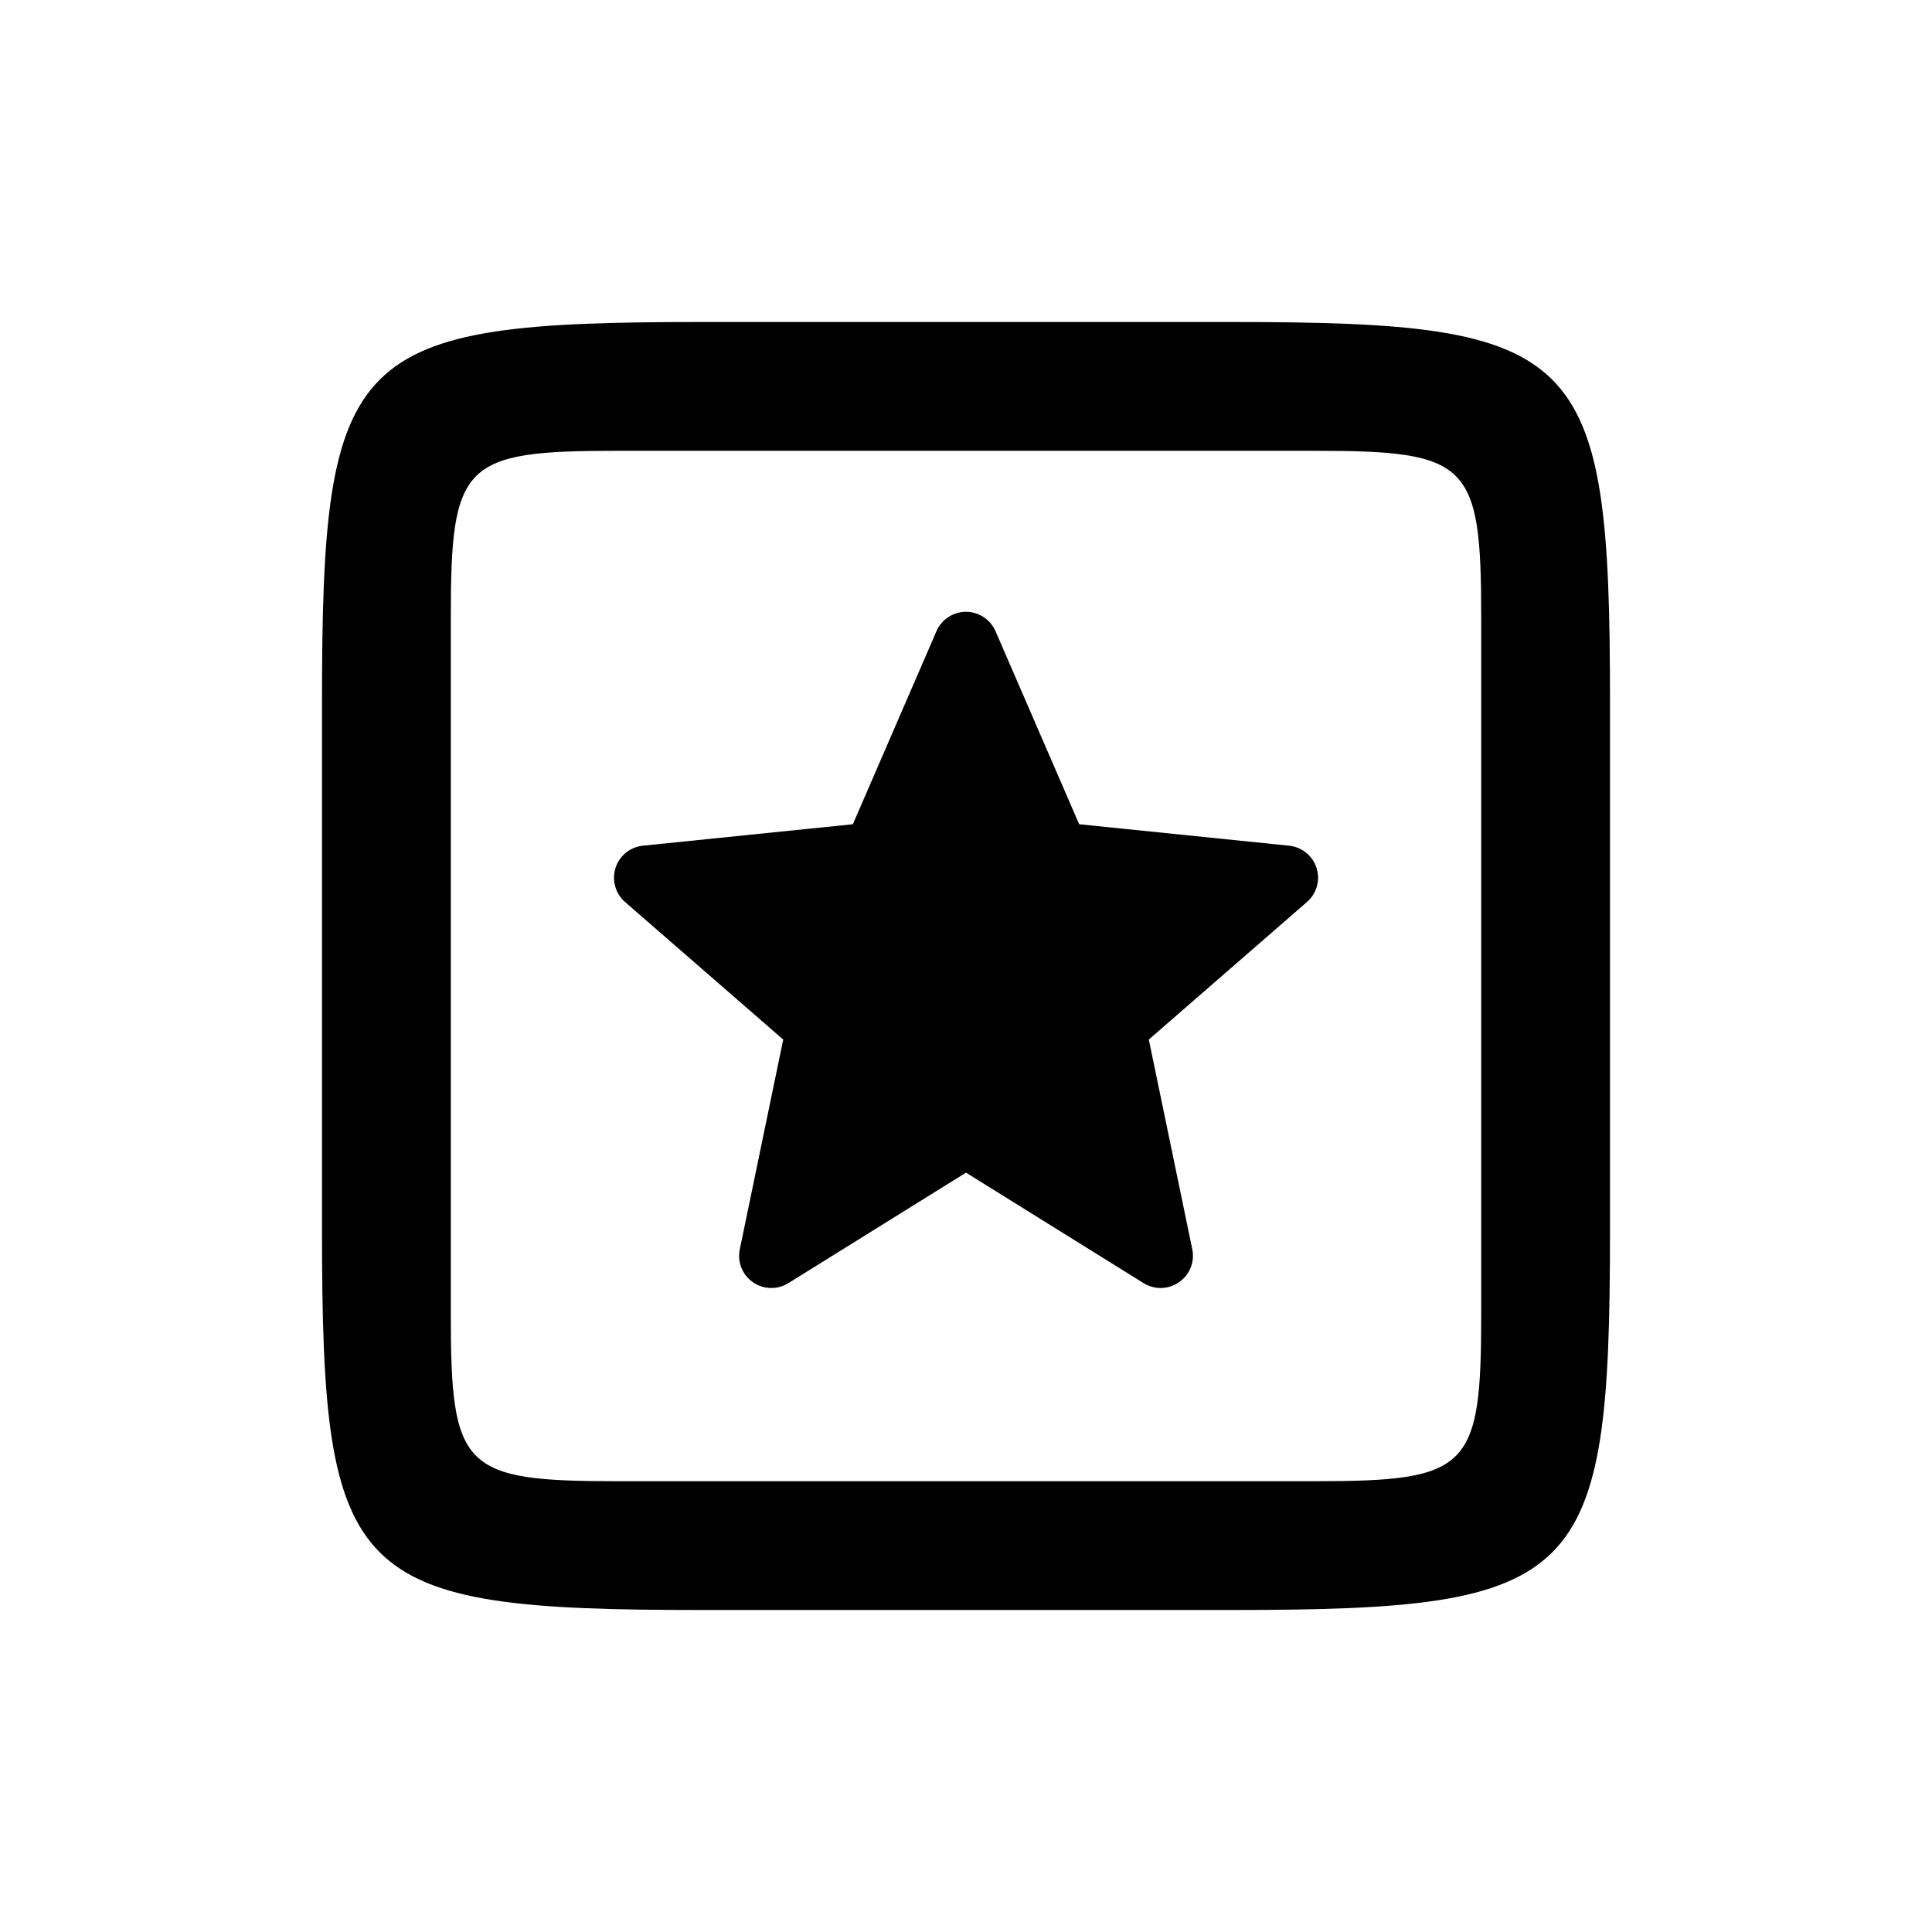 <svg width="48" height="48" viewBox="0 0 48 48" fill="none" xmlns="http://www.w3.org/2000/svg">
<path d="M17.419 8C8.684 8 8 8.684 8 17.419V30.581C8 39.316 8.684 40 17.419 40H30.581C39.316 40 40 39.316 40 30.581V17.419C40 8.684 39.316 8 30.581 8H17.419ZM15.334 11.2H32.666C36.5 11.2 36.8 11.5 36.8 15.334V32.666C36.8 36.5 36.499 36.8 32.666 36.8H15.334C11.5 36.8 11.2 36.499 11.2 32.666V15.334C11.2 11.5 11.5 11.2 15.334 11.2ZM24 15.2C23.682 15.2 23.392 15.389 23.266 15.683L21.189 20.478L15.973 21.011C15.656 21.043 15.388 21.26 15.292 21.564C15.196 21.868 15.289 22.201 15.53 22.411L19.459 25.828L18.38 31.039C18.315 31.352 18.442 31.673 18.705 31.856C18.968 32.039 19.314 32.048 19.586 31.88L24 29.134L28.414 31.88C28.544 31.96 28.691 32 28.837 32C28.997 32 29.156 31.951 29.295 31.855C29.558 31.672 29.687 31.351 29.622 31.038L28.542 25.827L32.472 22.409C32.713 22.2 32.806 21.868 32.709 21.564C32.613 21.26 32.343 21.044 32.027 21.011L26.812 20.478L24.734 15.683C24.607 15.39 24.318 15.2 24 15.2Z" fill="black"/>
</svg>
